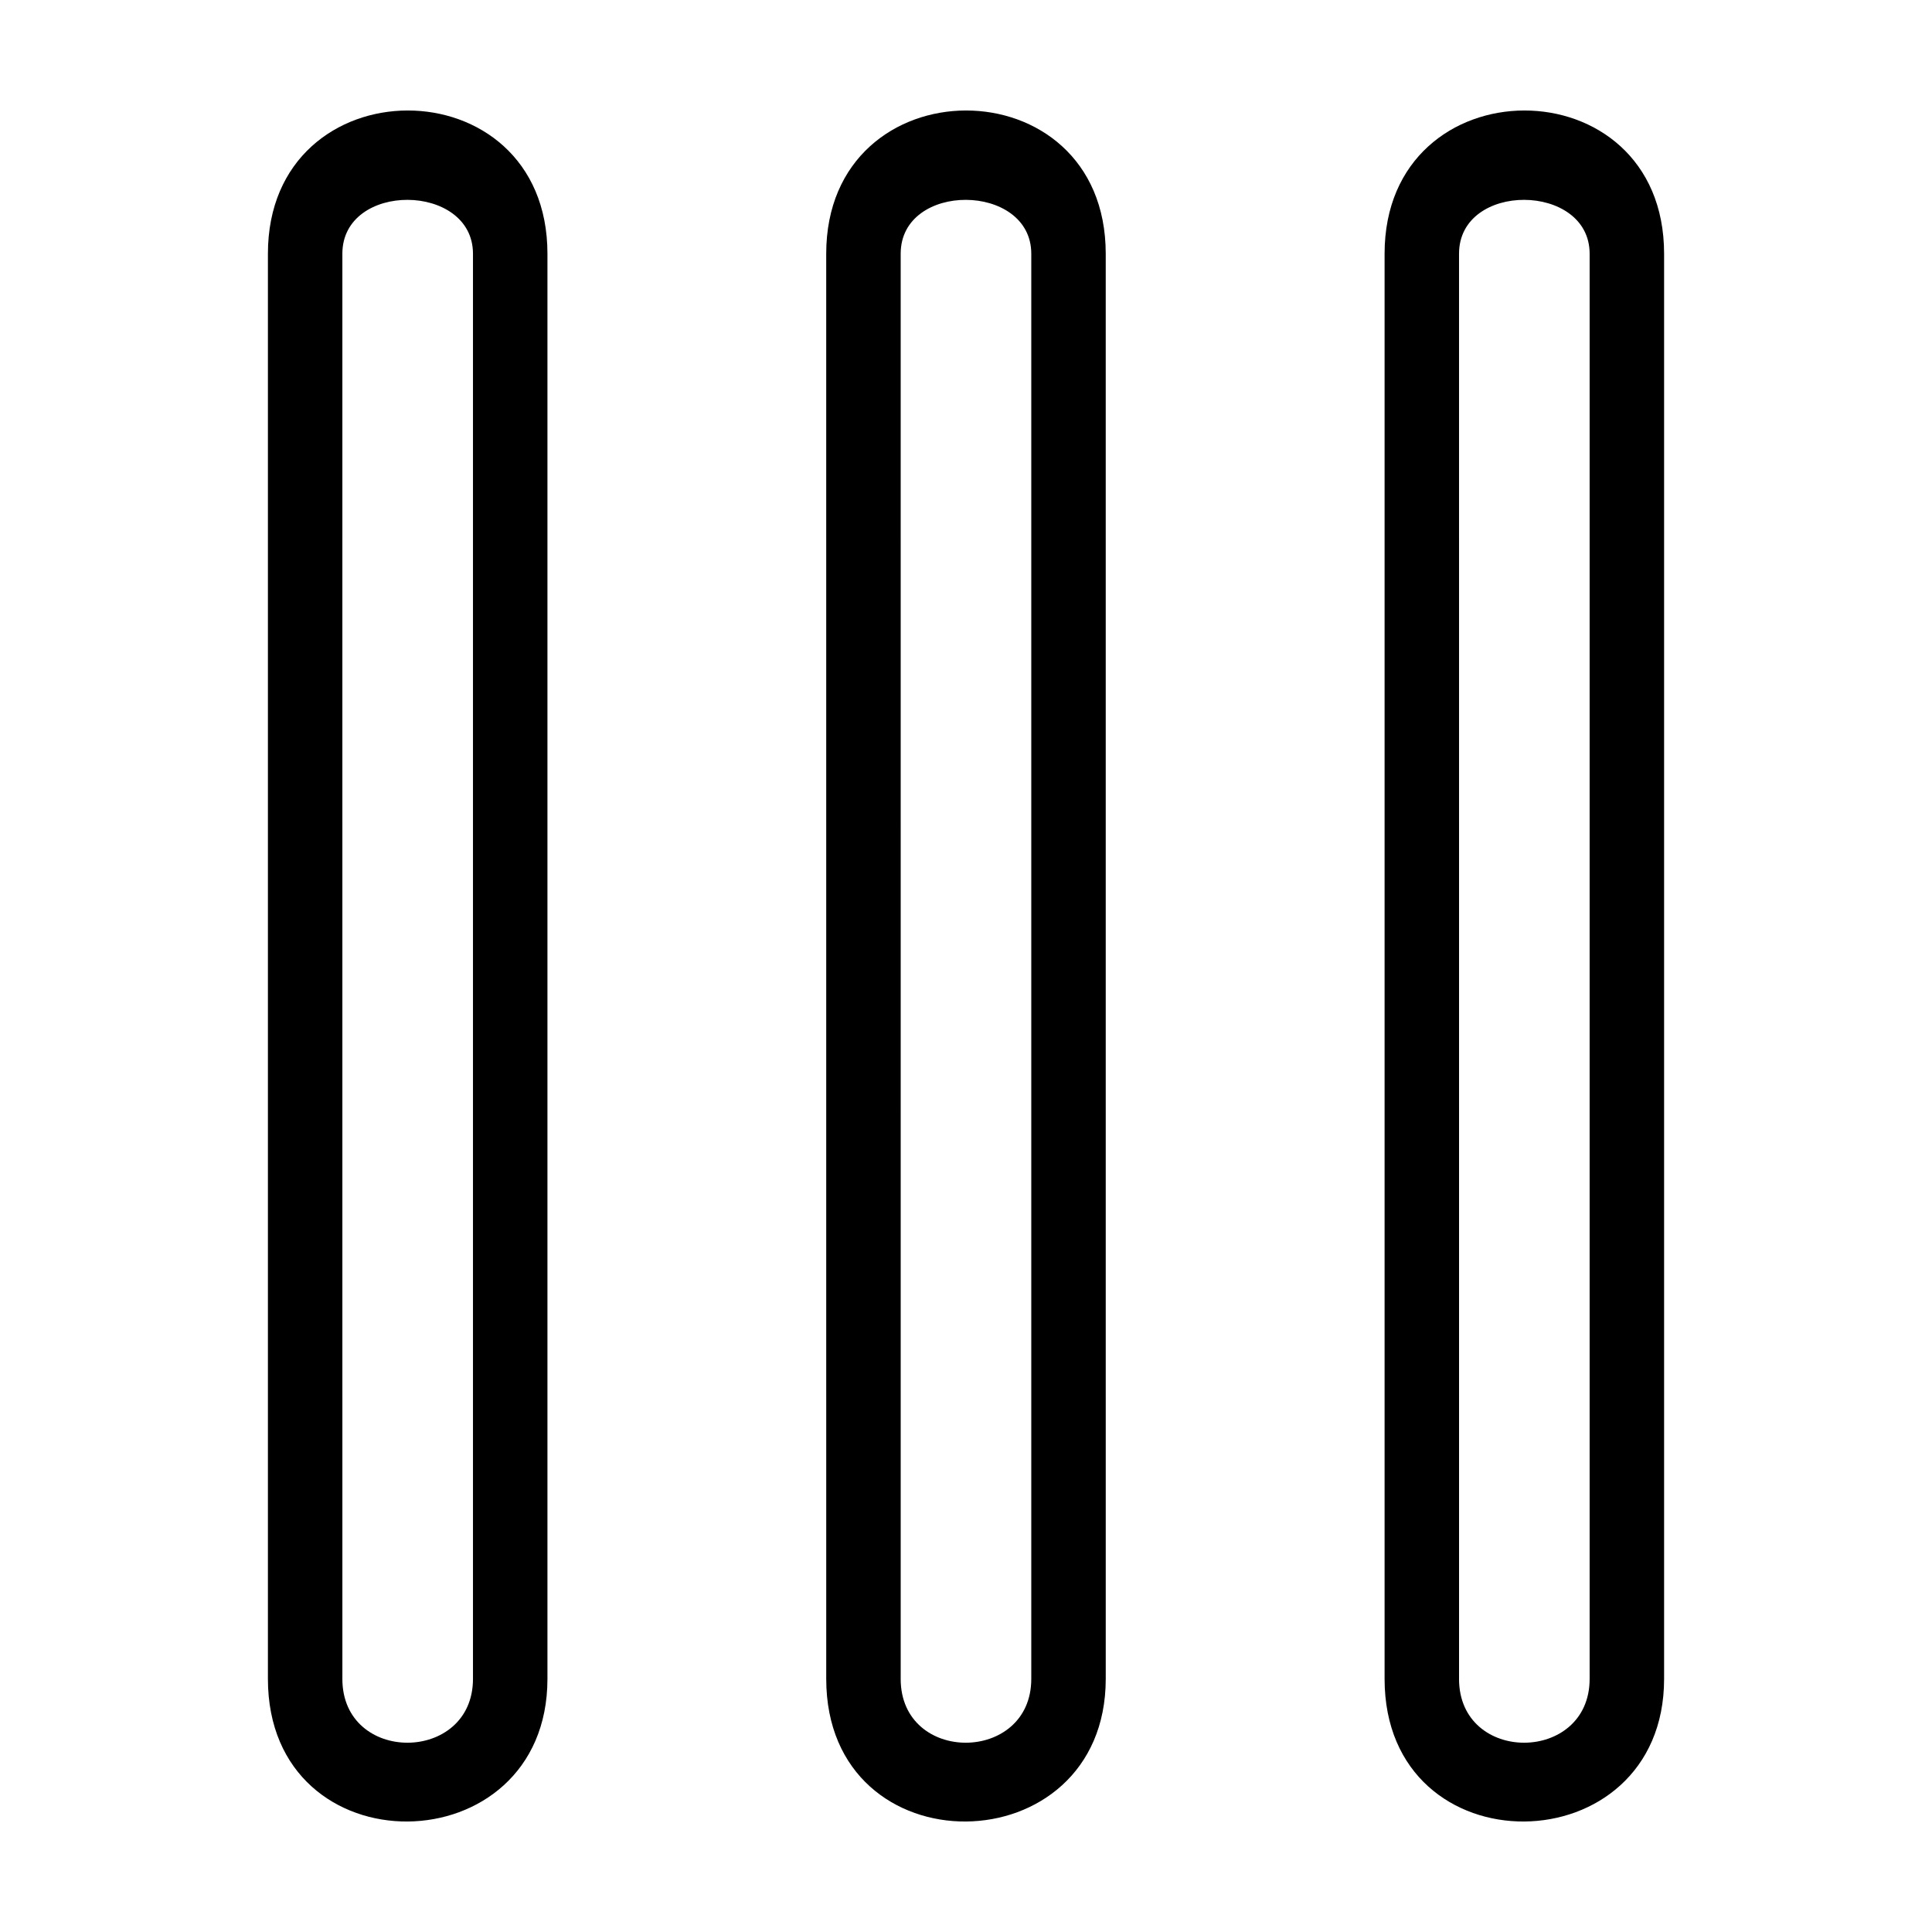 <?xml version="1.0" encoding="UTF-8"?>
<!-- Uploaded to: ICON Repo, www.svgrepo.com, Generator: ICON Repo Mixer Tools -->
<svg fill="#000000" width="800px" height="800px" version="1.1" viewBox="144 144 512 512" xmlns="http://www.w3.org/2000/svg">
 <g>
  <path d="m510.93 588.92c0 50.965 74.074 49.832 74.074 0v-377.68c0-50.691-74.074-50.531-74.074 0zm19.734 0-0.004-377.68c0-19.184 34.609-18.887 34.609 0v377.68c0 22.445-34.609 22.668-34.609 0z"/>
  <path d="m362.96 588.92c0 50.965 74.074 49.832 74.074 0l-0.004-377.68c0-50.691-74.074-50.531-74.074 0zm19.734 0-0.004-377.68c0-19.184 34.609-18.887 34.609 0v377.68c0 22.445-34.609 22.668-34.609 0z"/>
  <path d="m215 588.92c0 50.965 74.078 49.832 74.078 0v-377.68c0-50.691-74.078-50.531-74.078 0zm19.734 0-0.004-377.68c0-19.184 34.613-18.887 34.613 0v377.68c0 22.445-34.613 22.668-34.613 0z"/>
 </g>
</svg>
